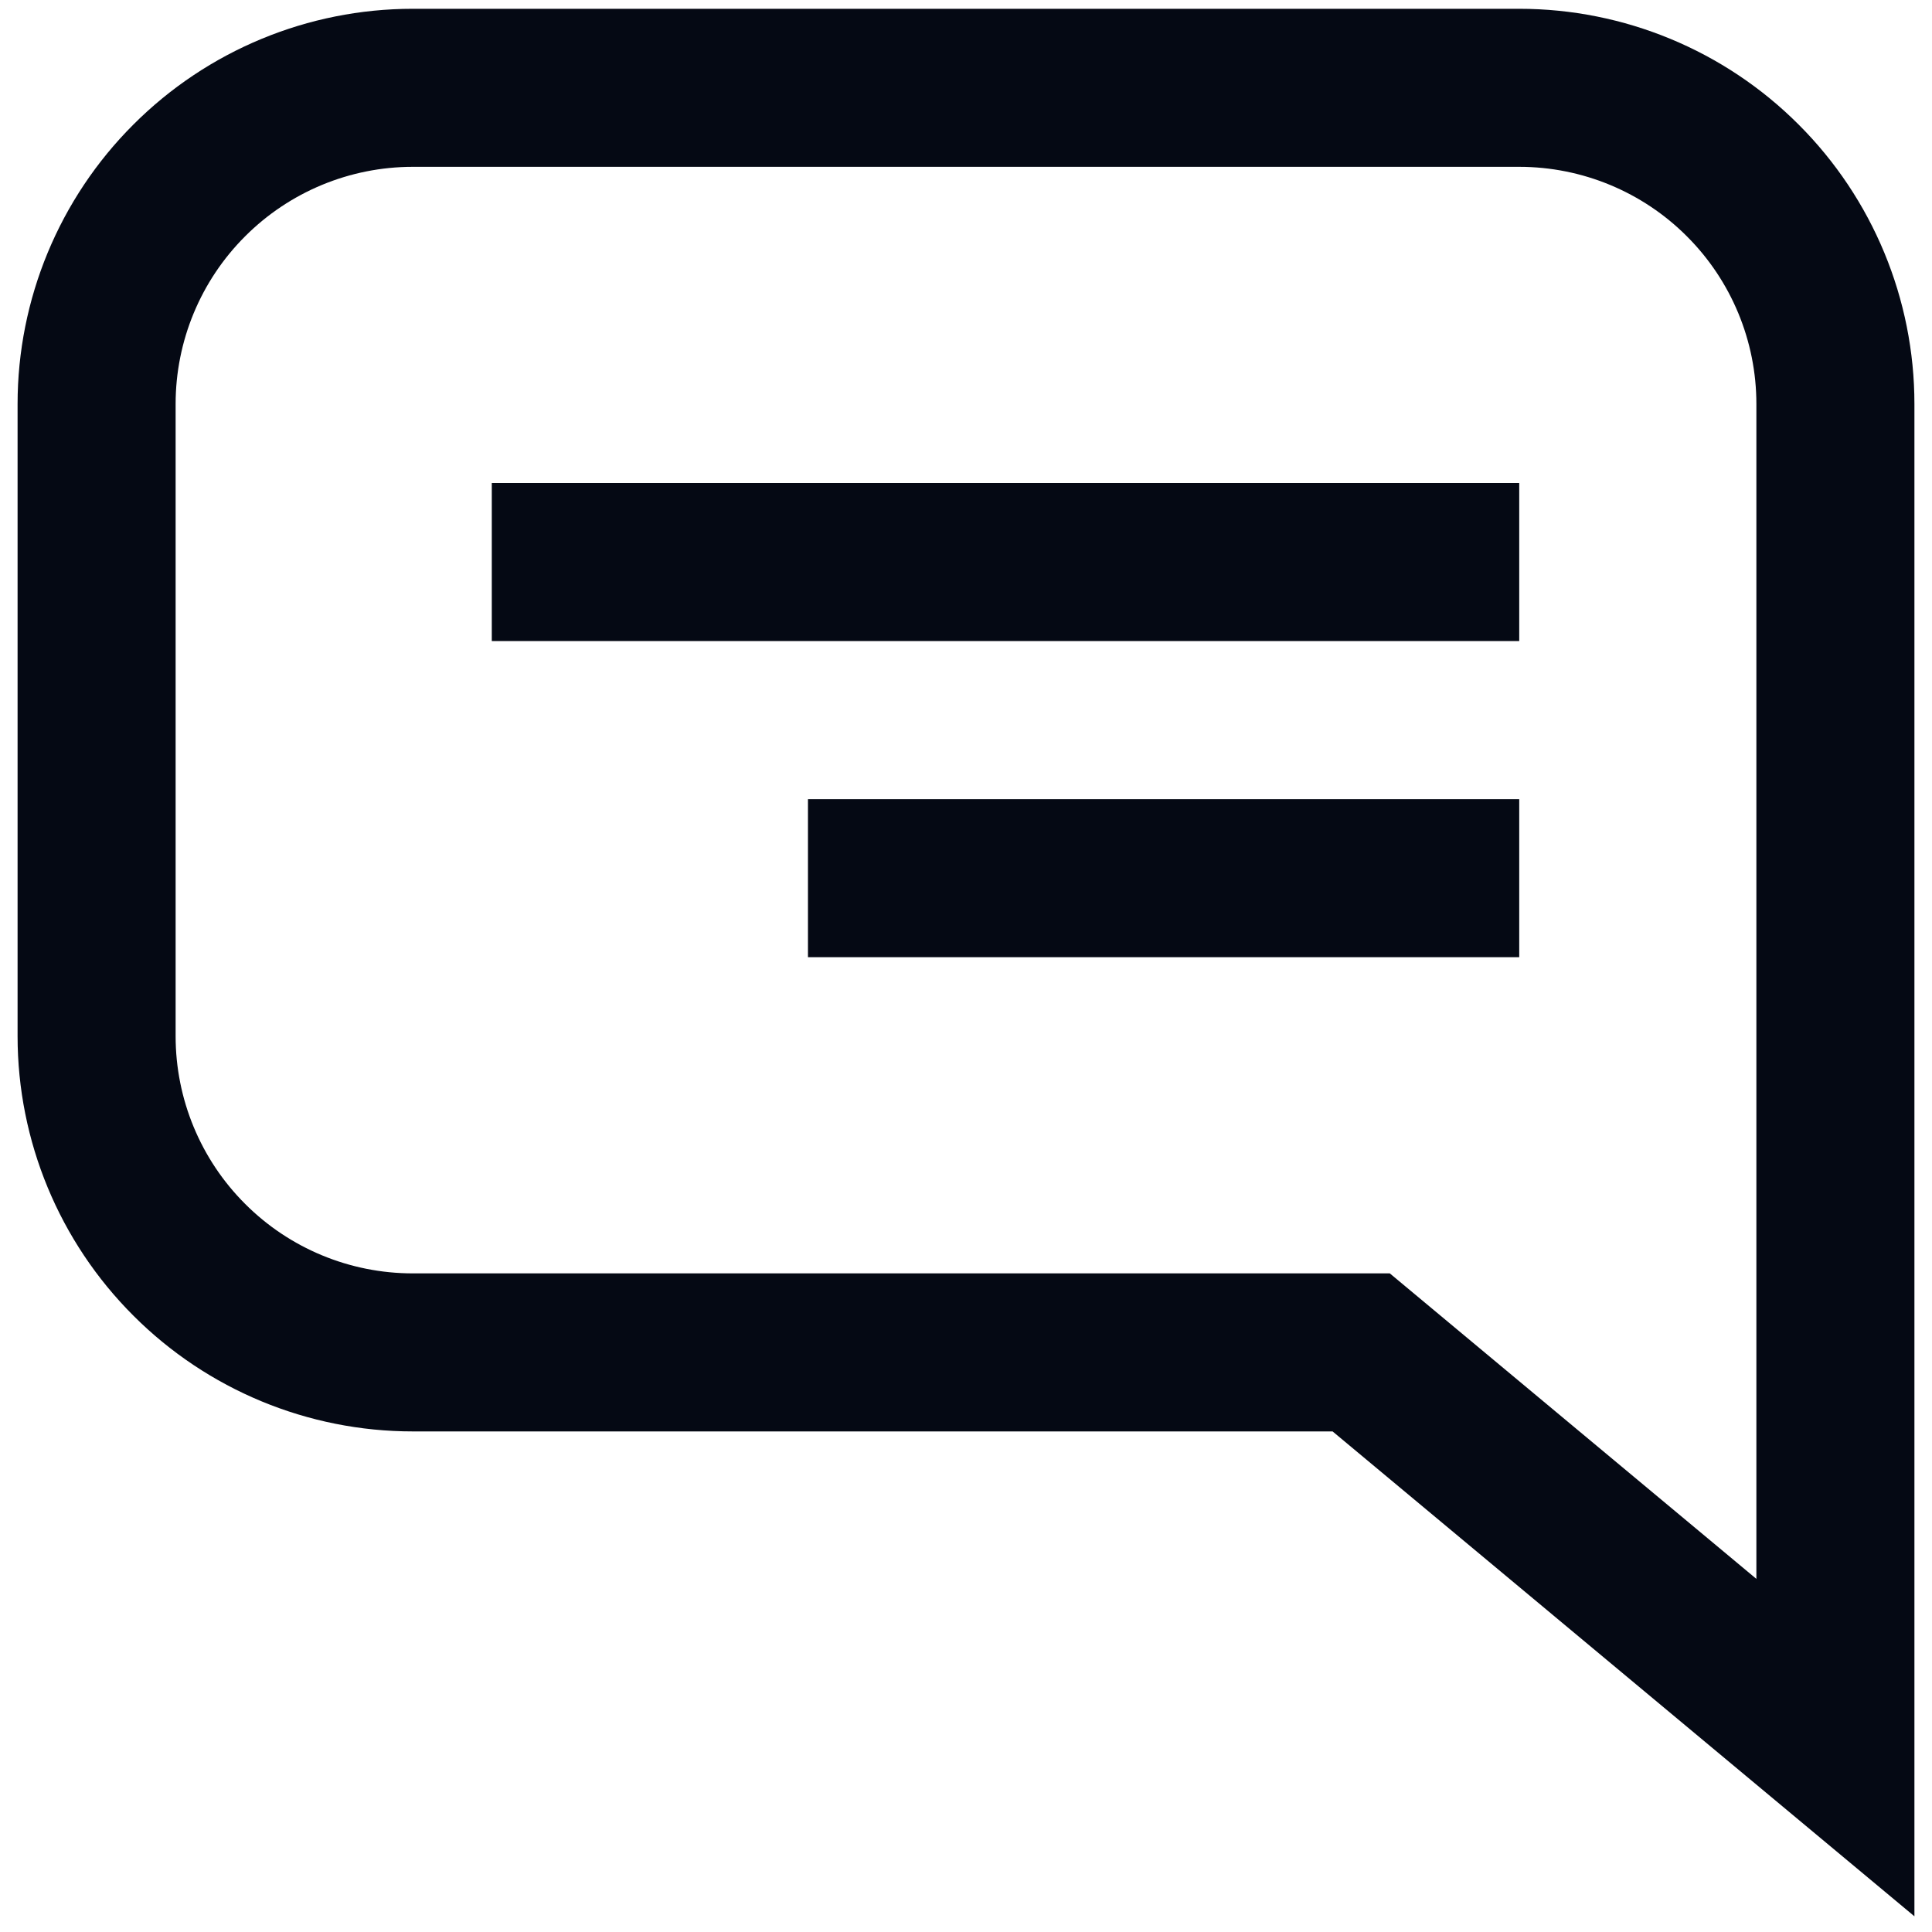 <svg width="20" height="20" viewBox="0 0 20 20" fill="none" xmlns="http://www.w3.org/2000/svg">
<path d="M15.727 5.818H5.091M15.727 9.091H8.364M15.727 0.909H4.273C3.405 0.909 2.572 1.254 1.959 1.868C1.345 2.481 1 3.314 1 4.182V10.727C1 11.595 1.345 12.428 1.959 13.041C2.572 13.655 3.405 14 4.273 14H14.091L19 18.091V4.182C19 3.314 18.655 2.481 18.041 1.868C17.428 1.254 16.595 0.909 15.727 0.909Z" stroke="#050914" stroke-width="1.636"/>
</svg>
